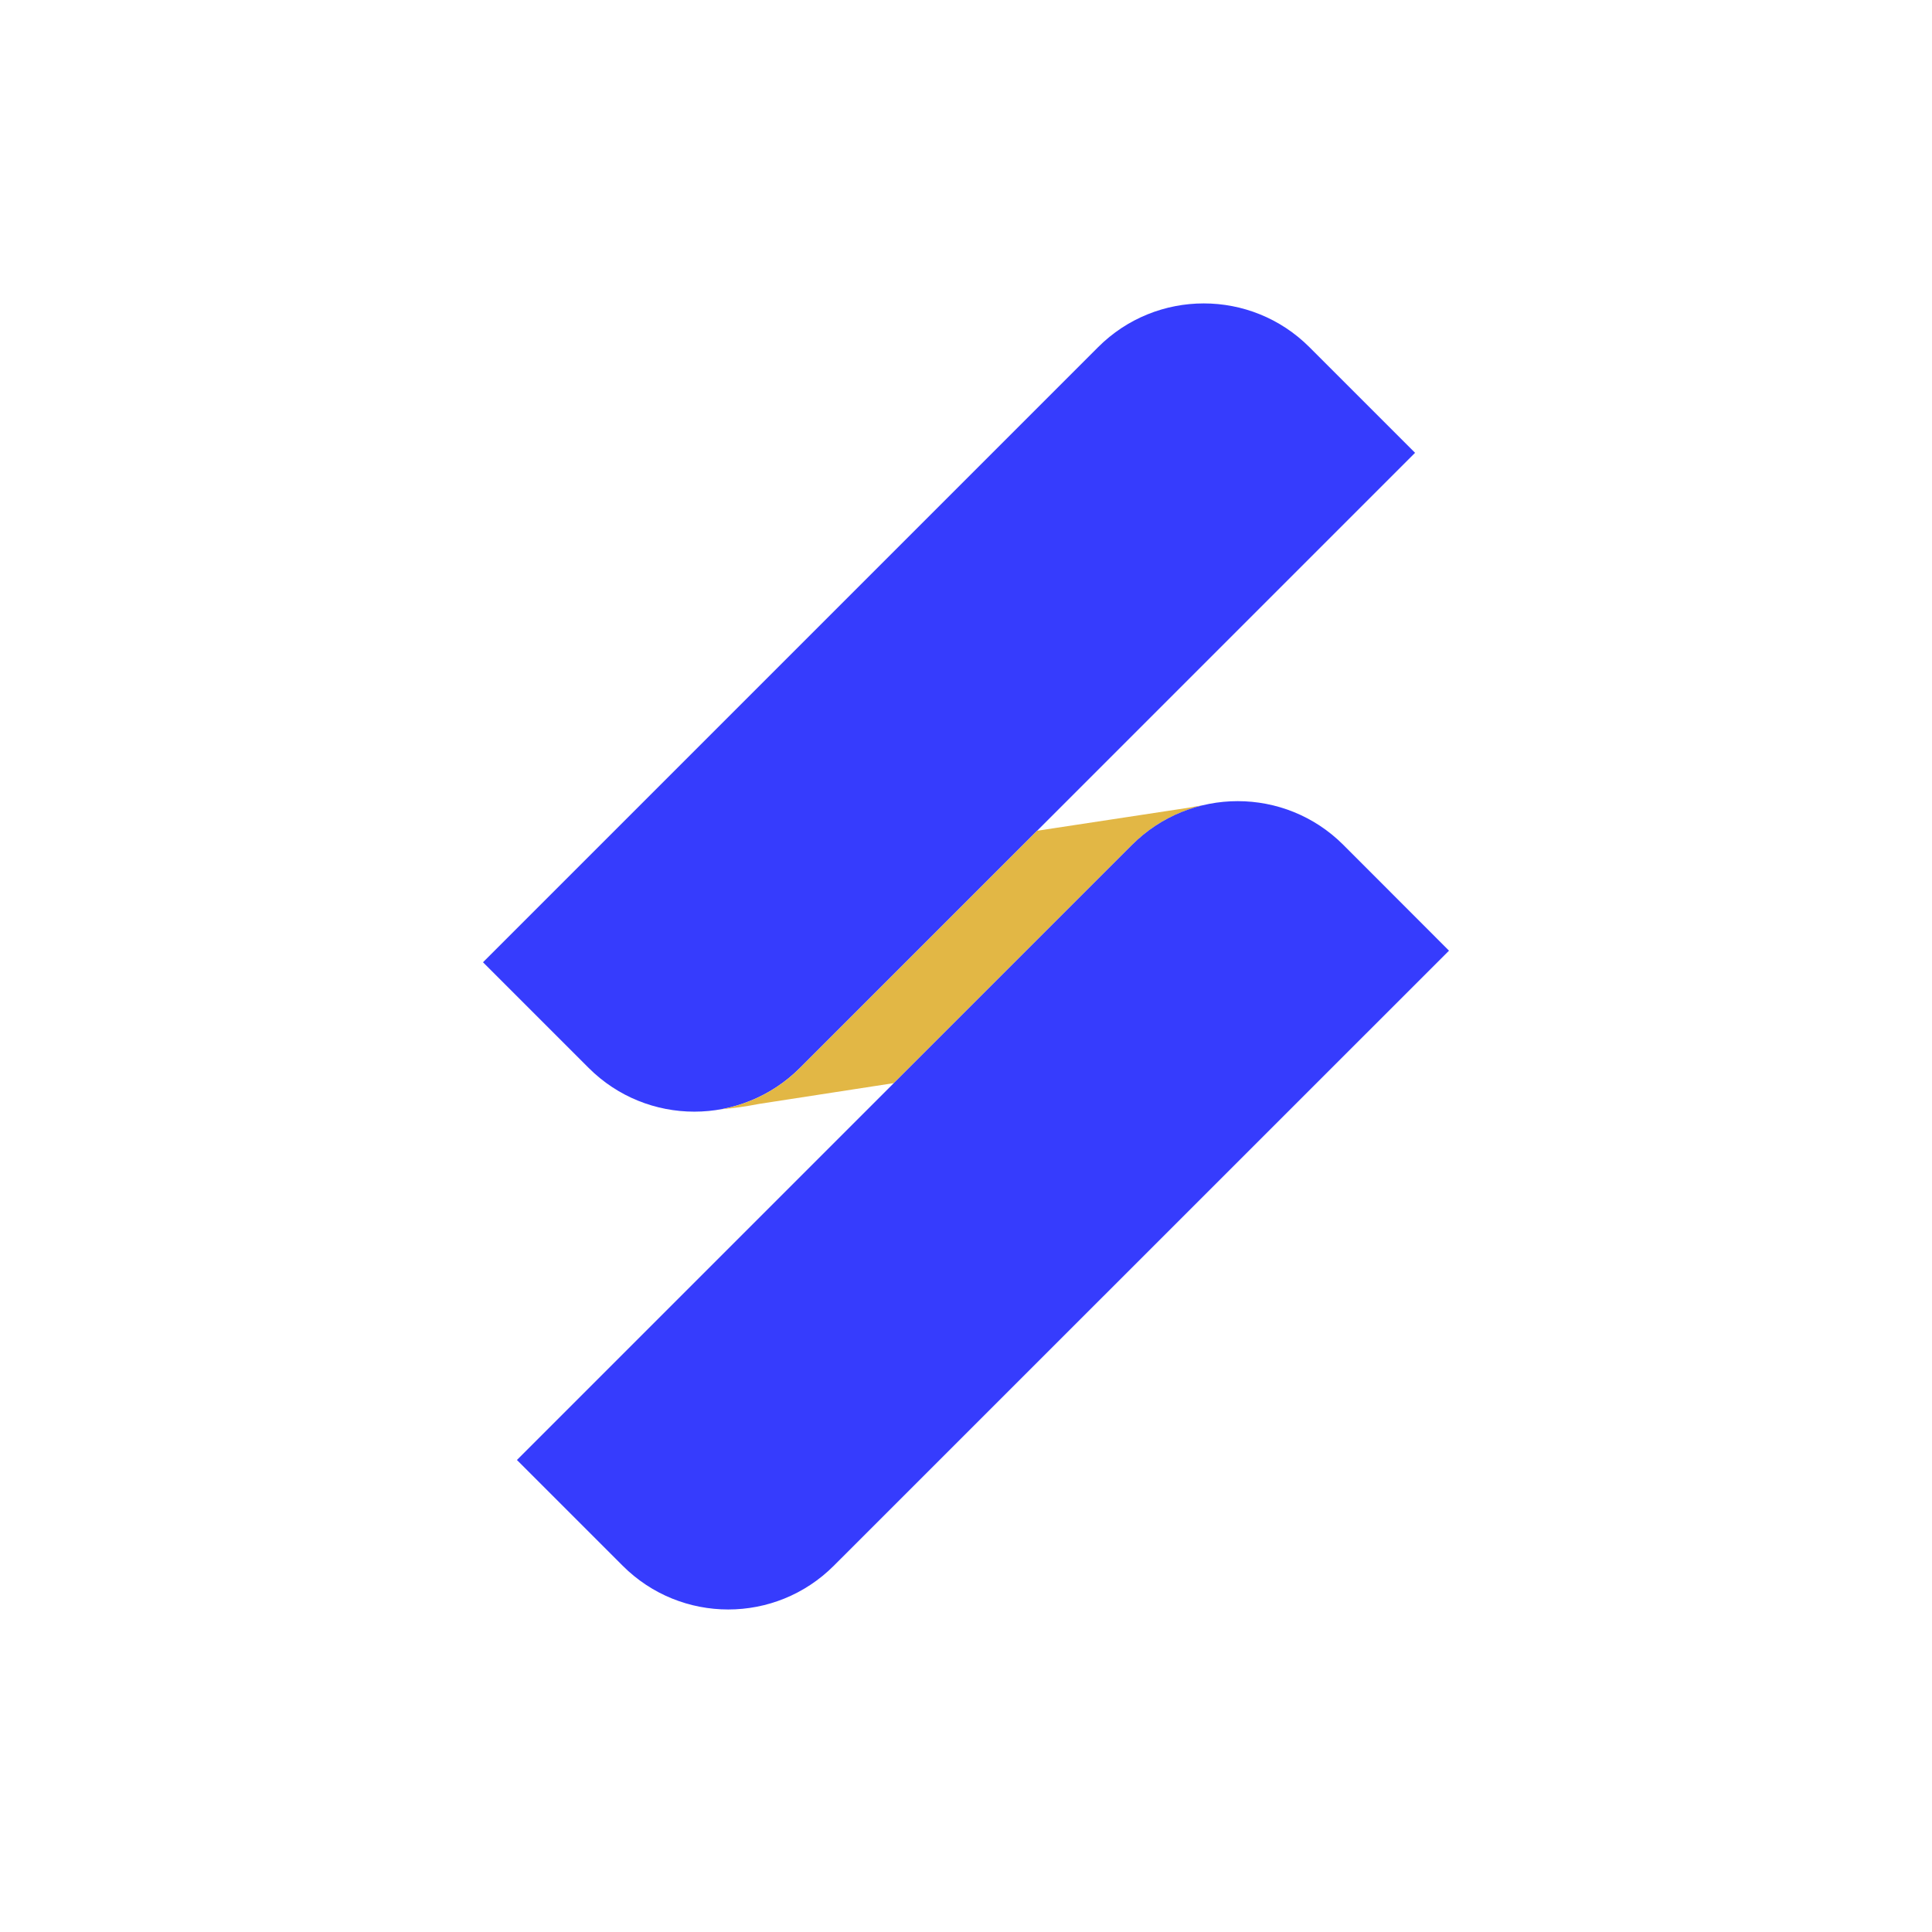 <svg width="16" height="16" viewBox="0 0 16 16" fill="none" xmlns="http://www.w3.org/2000/svg">
<path d="M4 7.969L9.094 2.875C9.577 2.392 10.361 2.392 10.844 2.875L11.719 3.75L6.625 8.844C6.142 9.327 5.358 9.327 4.875 8.844L4 7.969Z" fill="#363CFD"/>
<path fill-rule="evenodd" clip-rule="evenodd" d="M7.402 8.97L6.287 9.142C6.175 9.164 6.072 9.178 5.975 9.186C6.213 9.142 6.441 9.028 6.625 8.844L8.589 6.88L9.845 6.689C9.886 6.681 9.926 6.674 9.966 6.668C9.749 6.719 9.544 6.828 9.375 6.997L7.402 8.97ZM4.015 7.95L4.023 7.946L4.017 7.951L4.015 7.95Z" fill="#E2B745"/>
<path d="M5.156 12.966C5.639 13.45 6.423 13.45 6.906 12.966L12 7.873L11.125 6.997C10.642 6.514 9.858 6.514 9.375 6.997L4.281 12.091L5.156 12.966Z" fill="#363CFD"/>
</svg>
